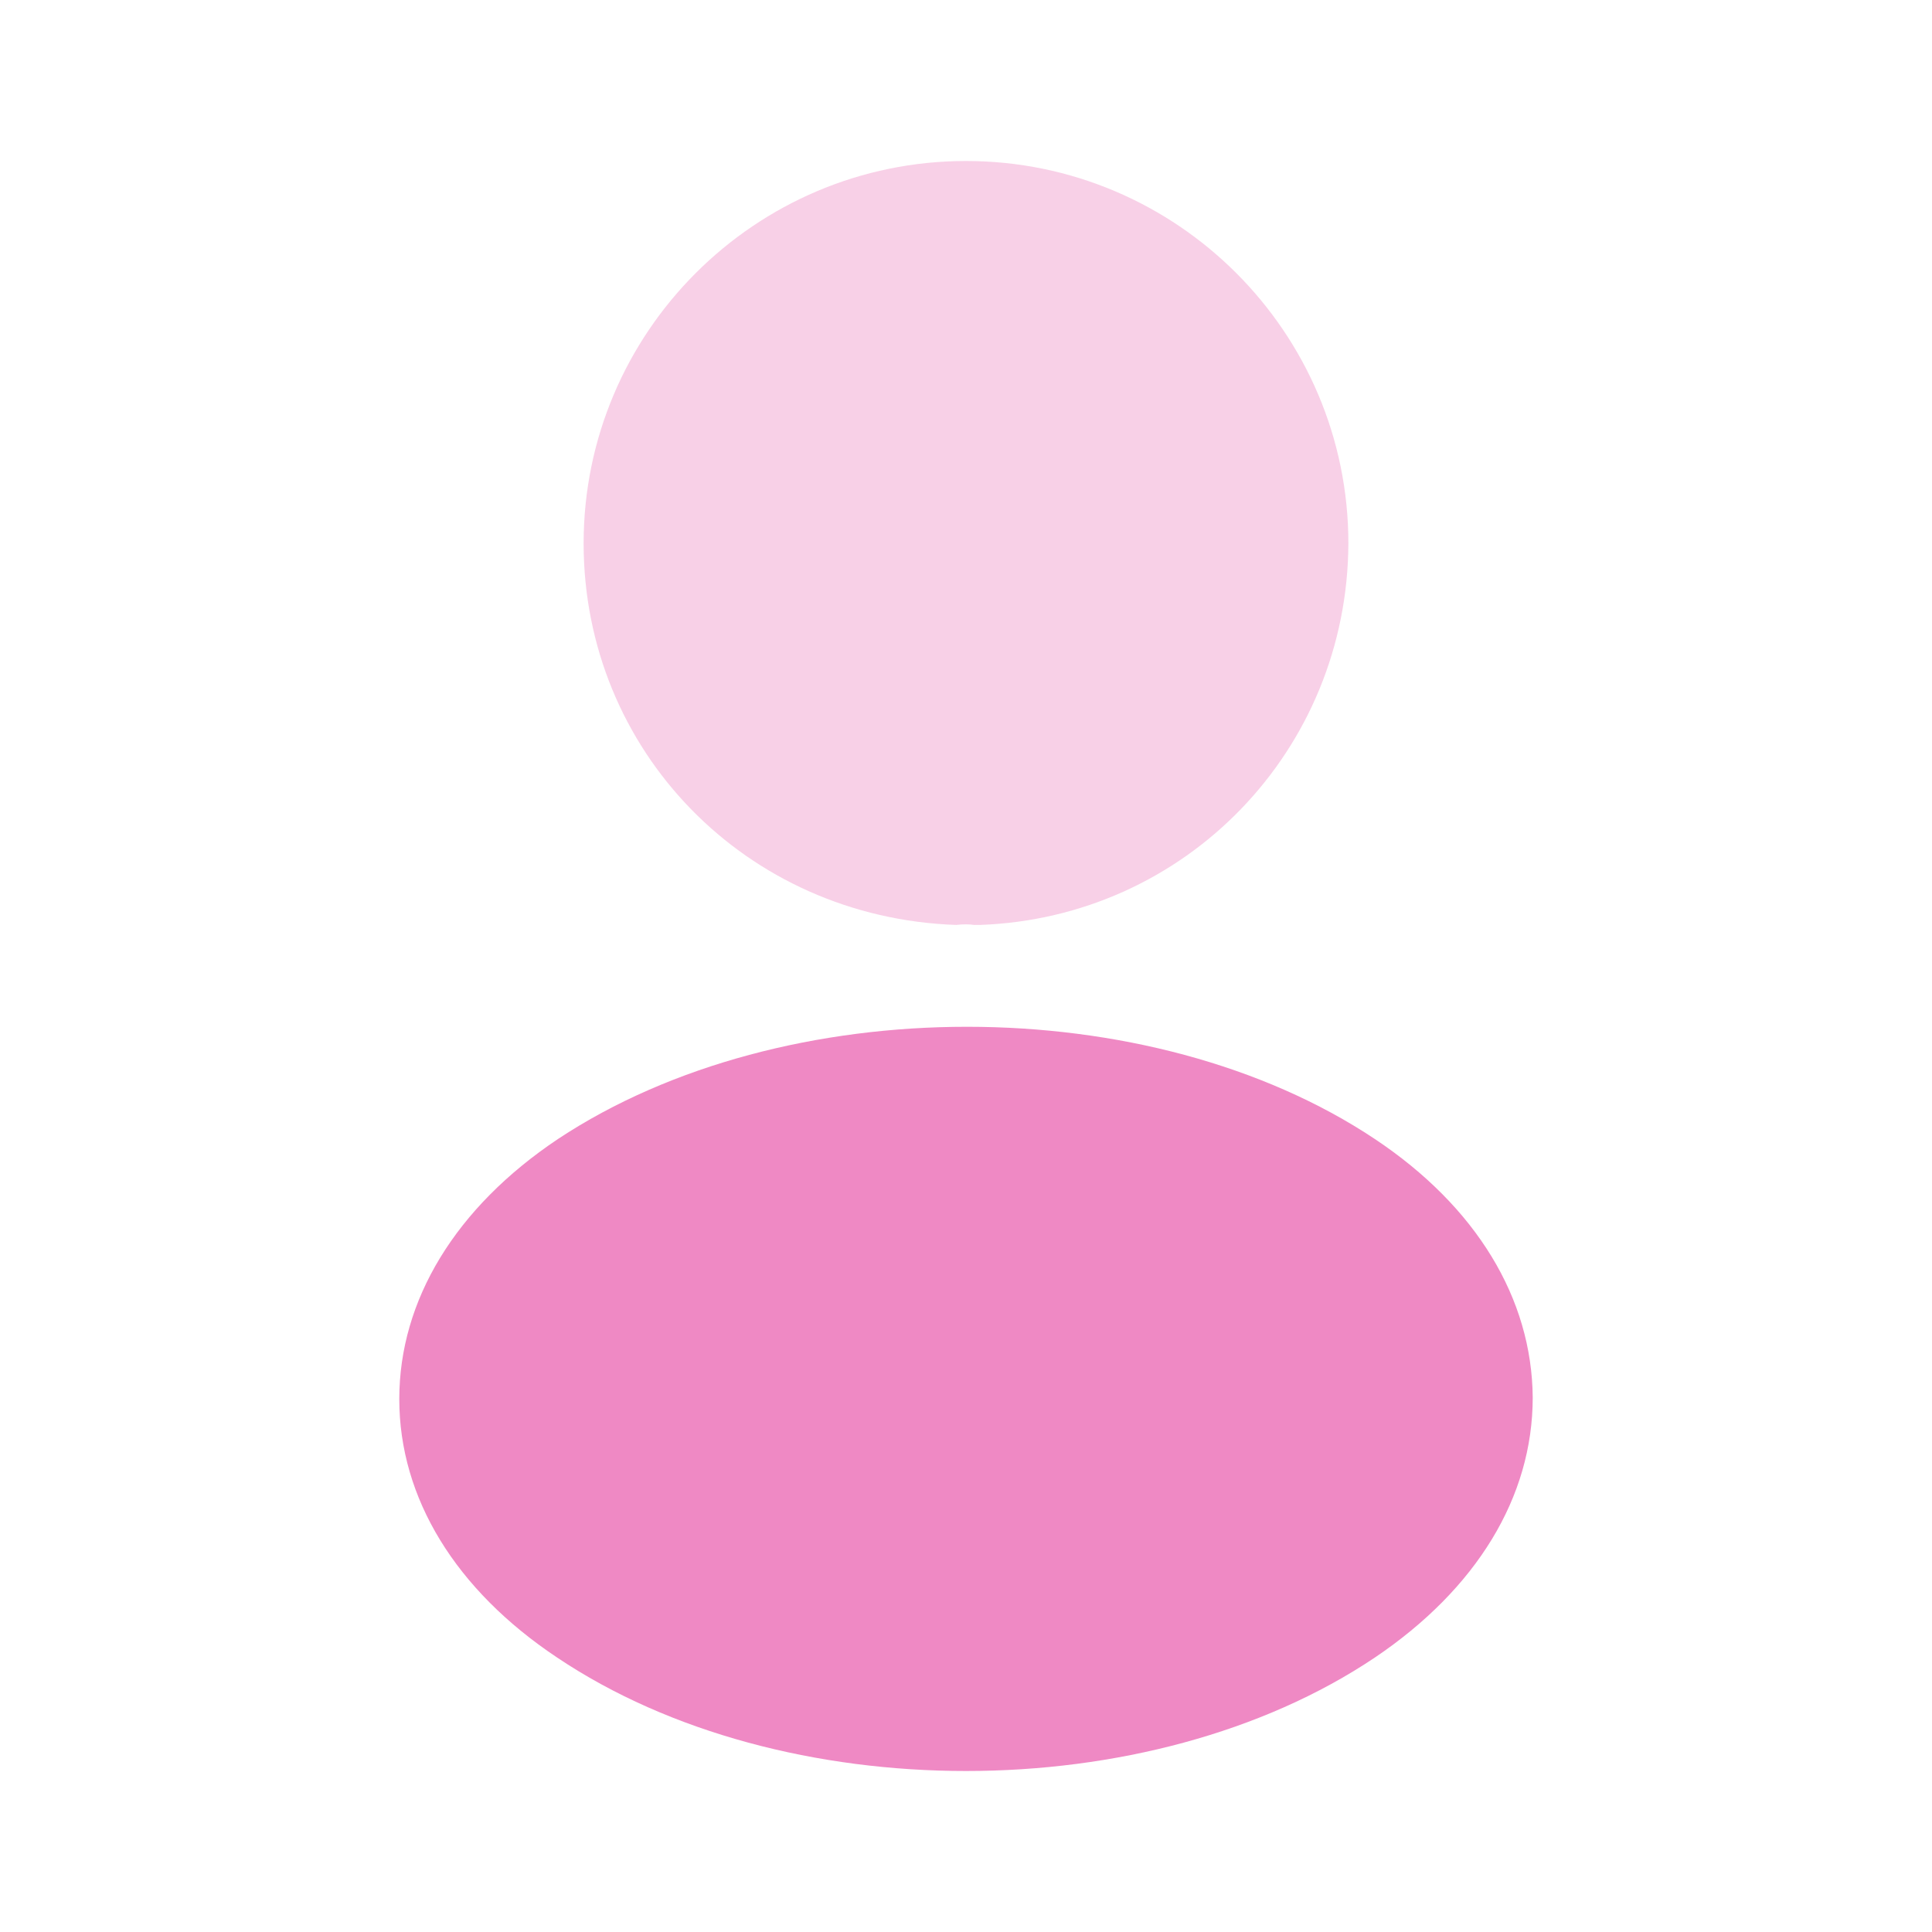 <svg width="72" height="72" viewBox="0 0 72 72" fill="none" xmlns="http://www.w3.org/2000/svg">
<path opacity="0.4" d="M36 6C28.14 6 21.75 12.39 21.75 20.25C21.75 27.96 27.78 34.2 35.64 34.47C35.88 34.44 36.12 34.44 36.3 34.47C36.36 34.47 36.39 34.47 36.45 34.47C36.48 34.47 36.48 34.47 36.51 34.47C44.19 34.2 50.22 27.96 50.25 20.25C50.25 12.39 43.86 6 36 6Z" fill="#EF89C4"/>
<path d="M51.24 42.45C42.87 36.87 29.22 36.87 20.79 42.45C16.98 45 14.88 48.45 14.88 52.14C14.88 55.83 16.98 59.25 20.76 61.77C24.96 64.59 30.48 66 36 66C41.52 66 47.04 64.59 51.24 61.77C55.02 59.22 57.12 55.8 57.12 52.08C57.09 48.39 55.02 44.97 51.24 42.45Z" fill="#EF89C4"/>
</svg>
